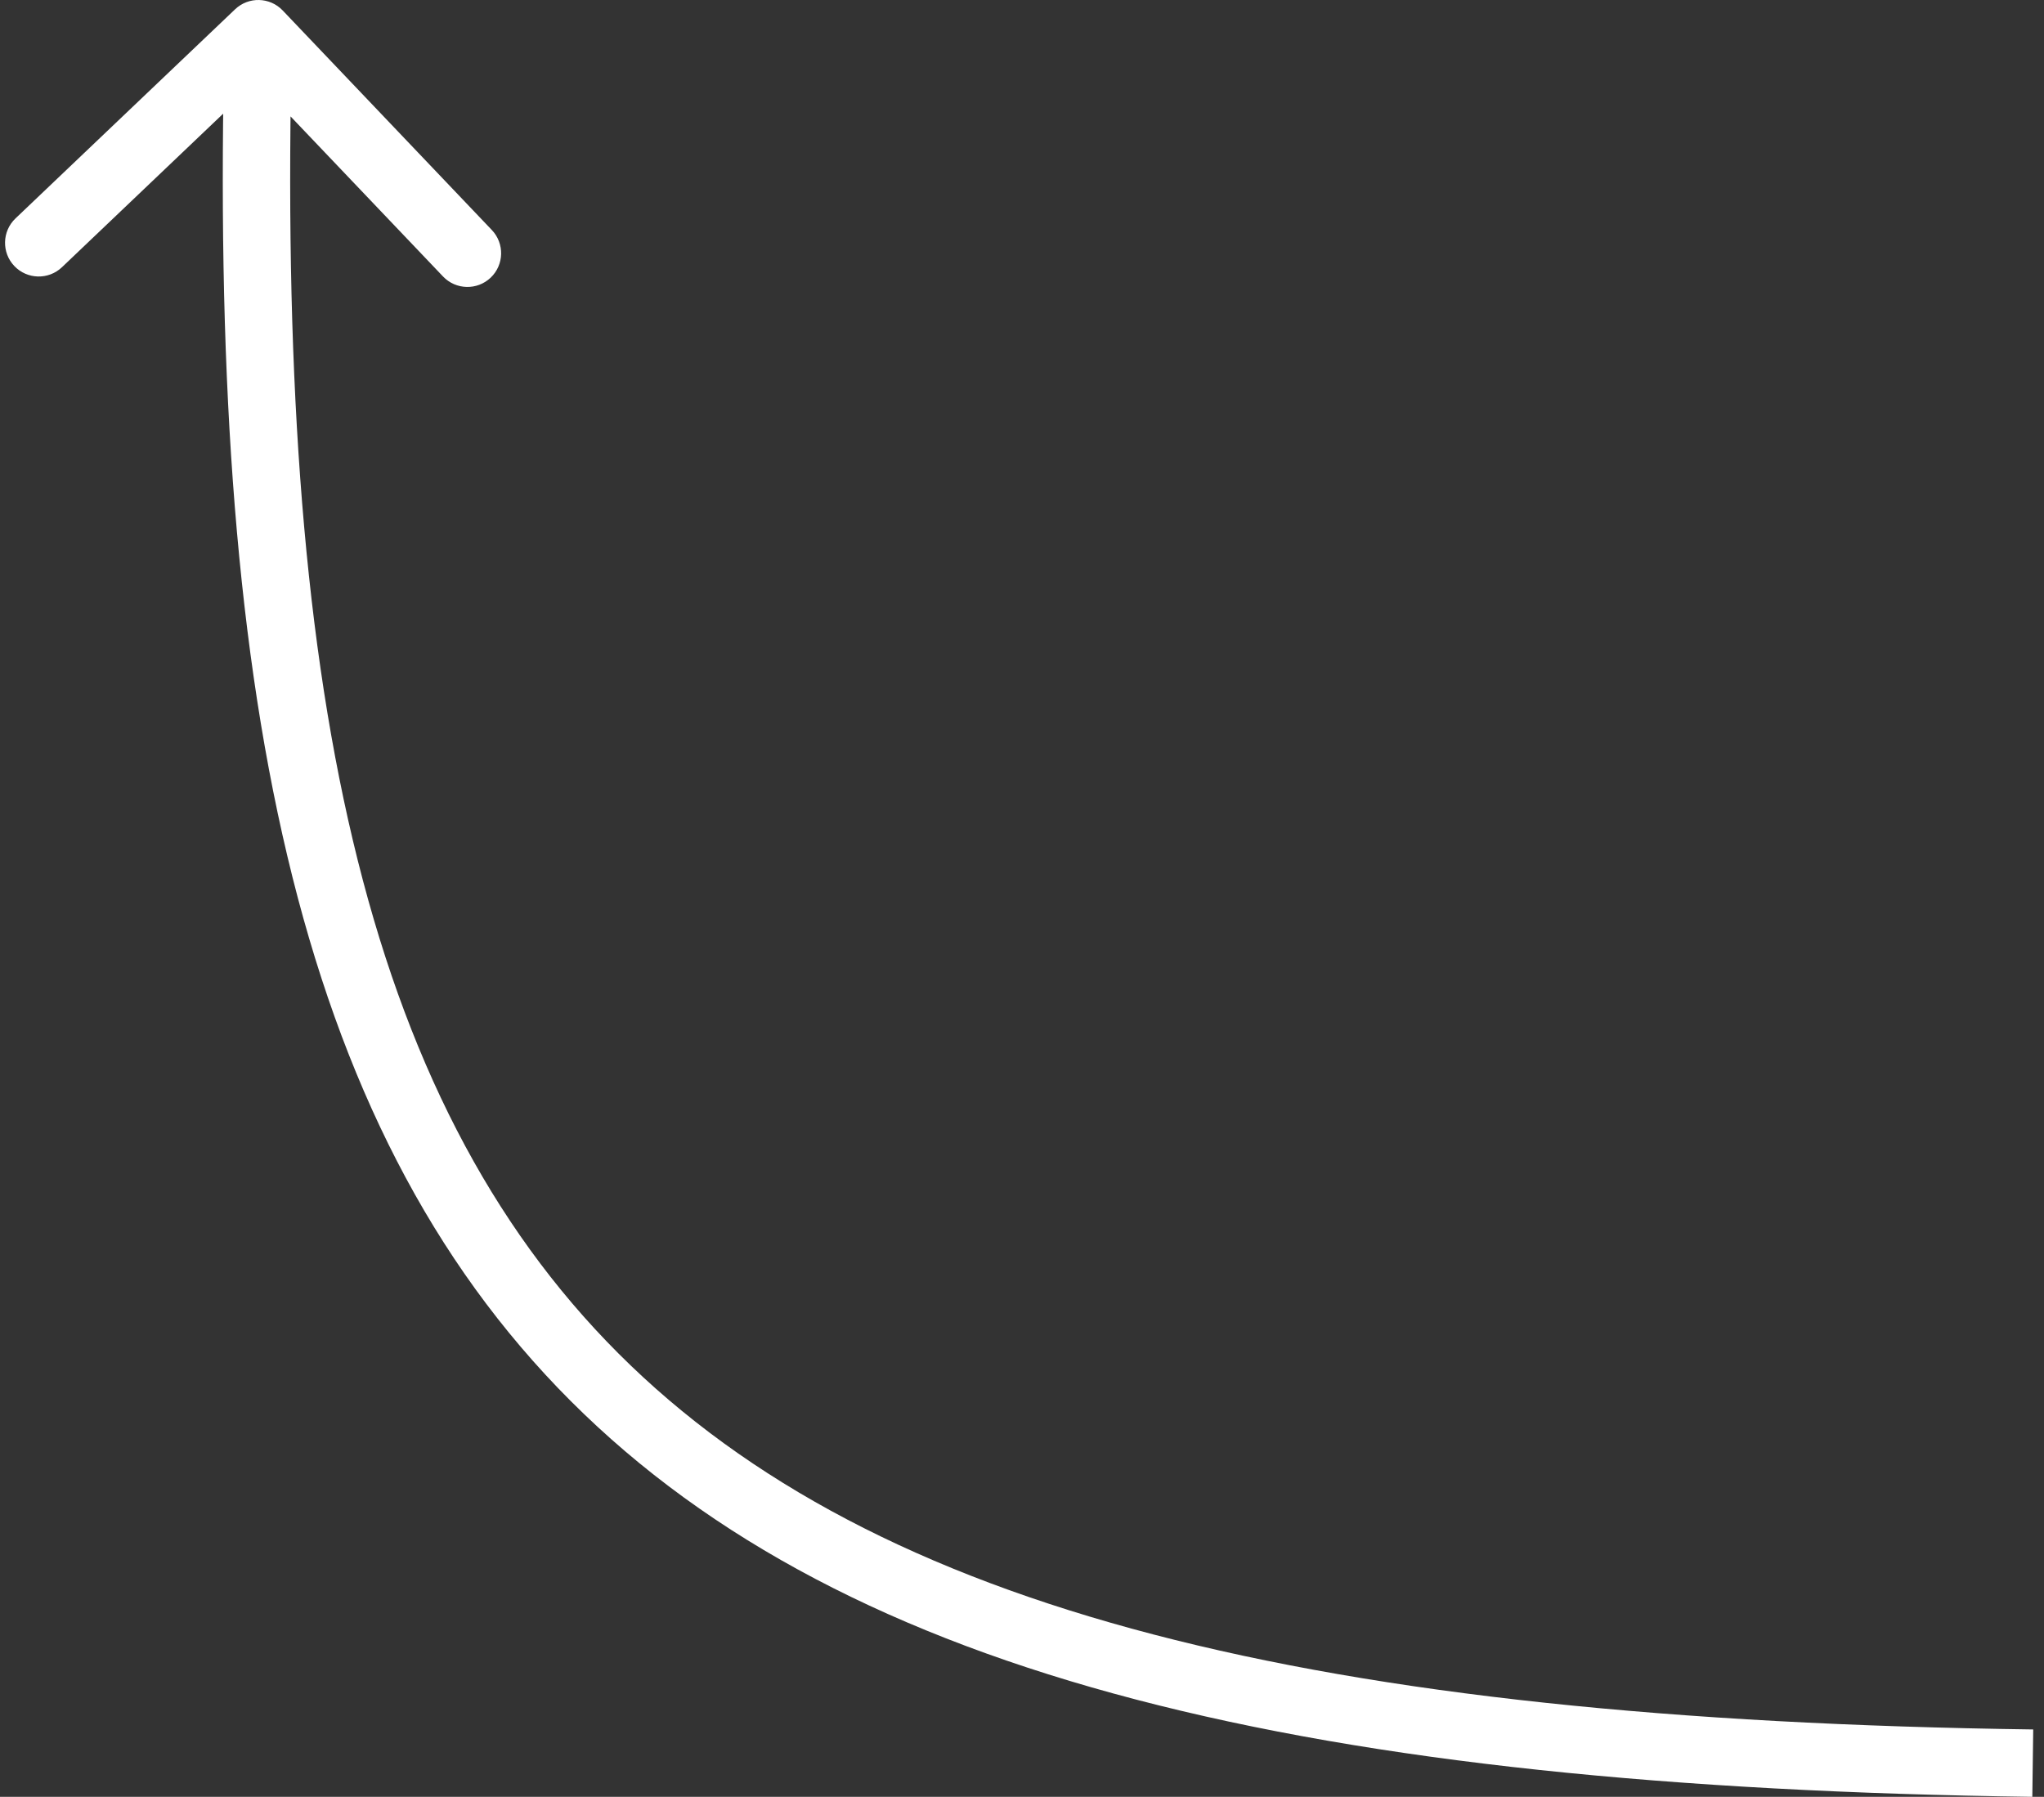 <?xml version="1.0" encoding="UTF-8"?> <svg xmlns="http://www.w3.org/2000/svg" width="91" height="80" viewBox="0 0 91 80" fill="none"><rect x="0" y="0" width="91" height="80" fill="#333333" stroke="none"/><path d="M12.586 0.466C12.015 -0.134 11.066 -0.158 10.466 0.414L0.69 9.724C0.09 10.296 0.067 11.245 0.638 11.845C1.209 12.445 2.159 12.468 2.759 11.897L11.448 3.621L19.724 12.31C20.296 12.91 21.245 12.933 21.845 12.362C22.445 11.791 22.468 10.841 21.897 10.241L12.586 0.466ZM90.52 77C58.549 76.564 39.004 71.729 27.534 60.26C16.085 48.812 12.297 30.364 13 1.537L10.001 1.463C9.296 30.363 13.009 49.979 25.413 62.381C37.795 74.762 58.455 79.563 90.48 80L90.52 77Z" fill="white"></path></svg> 